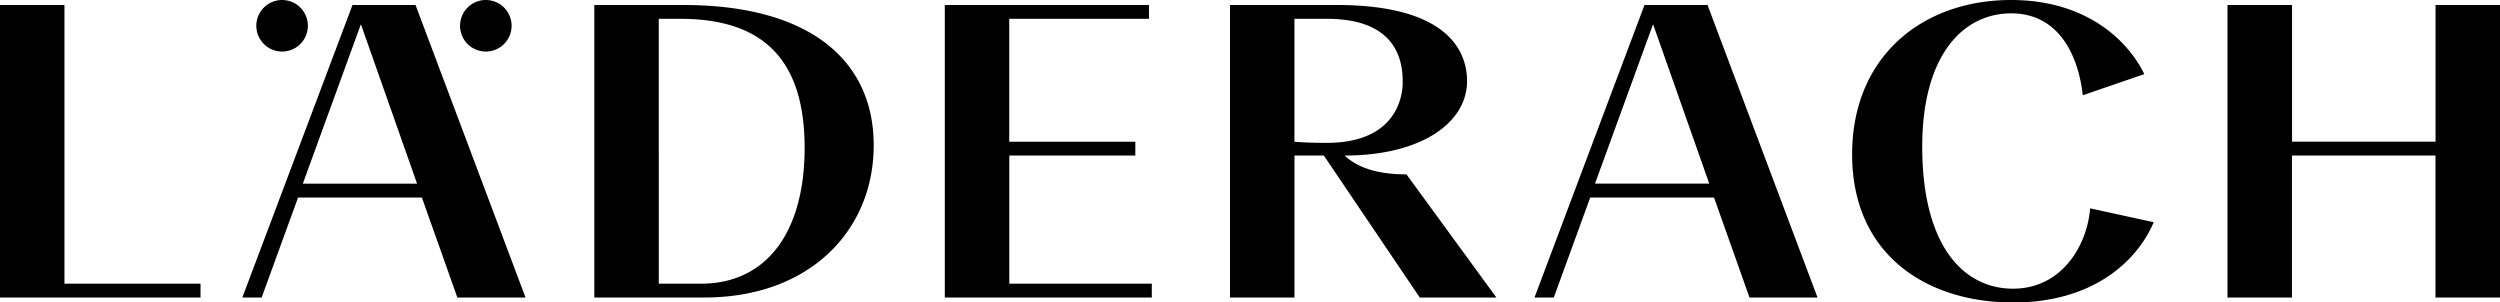 <svg id="Logo" xmlns="http://www.w3.org/2000/svg" viewBox="0 0 1000 121"><path d="M25.78,2V113.47H80.21V119H0V2ZM598.56,119H567.9L529.54,62.22H517.79V119H492V2h42.65c42.84,0,52.17,17.2,52.17,30.46,0,16.56-18.14,29.74-49,29.76,5.6,5.16,13.78,7.53,24.77,7.53ZM561.08,32.46c0-10.76-4.64-24.93-30.31-24.93h-13V56.69s4.52.46,12.88.46C562,57.15,561.08,33.78,561.08,32.46ZM974.22,2V56.68h-57.4V2H891V119h25.78V62.22h57.4V119H1000V2ZM168.75,79H119.23l-14.57,40H96.94L141,2h25.21l44,117H182.94Zm-47.62-5.54h45.7L144.36,9.69ZM685.61,79H636.09l-14.57,40H613.8l44-117h25.21l44,117H699.8ZM638,73.44H683.7L661.23,9.69ZM454.13,62.22V56.69H403.7V7.53h55.89V2H377.92V119h82.8v-5.53h-57V62.22ZM112.84,0a10.31,10.31,0,1,0,10.31,10.31A10.32,10.32,0,0,0,112.84,0Zm81.49,0a10.31,10.31,0,1,0,10.31,10.31A10.31,10.31,0,0,0,194.33,0Zm43.4,119h44c42.35,0,67.75-27,67.75-60.87C349.51,24.91,324.86,2,273.29,2H237.73Zm25.78-5.53V7.53h8.66c32.17,0,49.68,15.42,49.68,51.58,0,34.53-15.81,54.36-41.4,54.36ZM857.72,29.65C851.13,16.07,834.38,0,804.46,0c-35.57,0-63.61,22.62-63.61,61.73,0,40.42,30.11,59.27,64.36,59.27,32.93,0,50.06-17.38,56.27-32.11l-25.41-5.56c-1.31,15.38-11.66,32.14-30.86,32.14-19.57,0-36.32-16.76-36.32-56.85,0-36.33,16.18-53.28,35.57-53.28,19.57,0,27,17.68,28.66,32.76Z"/></svg>